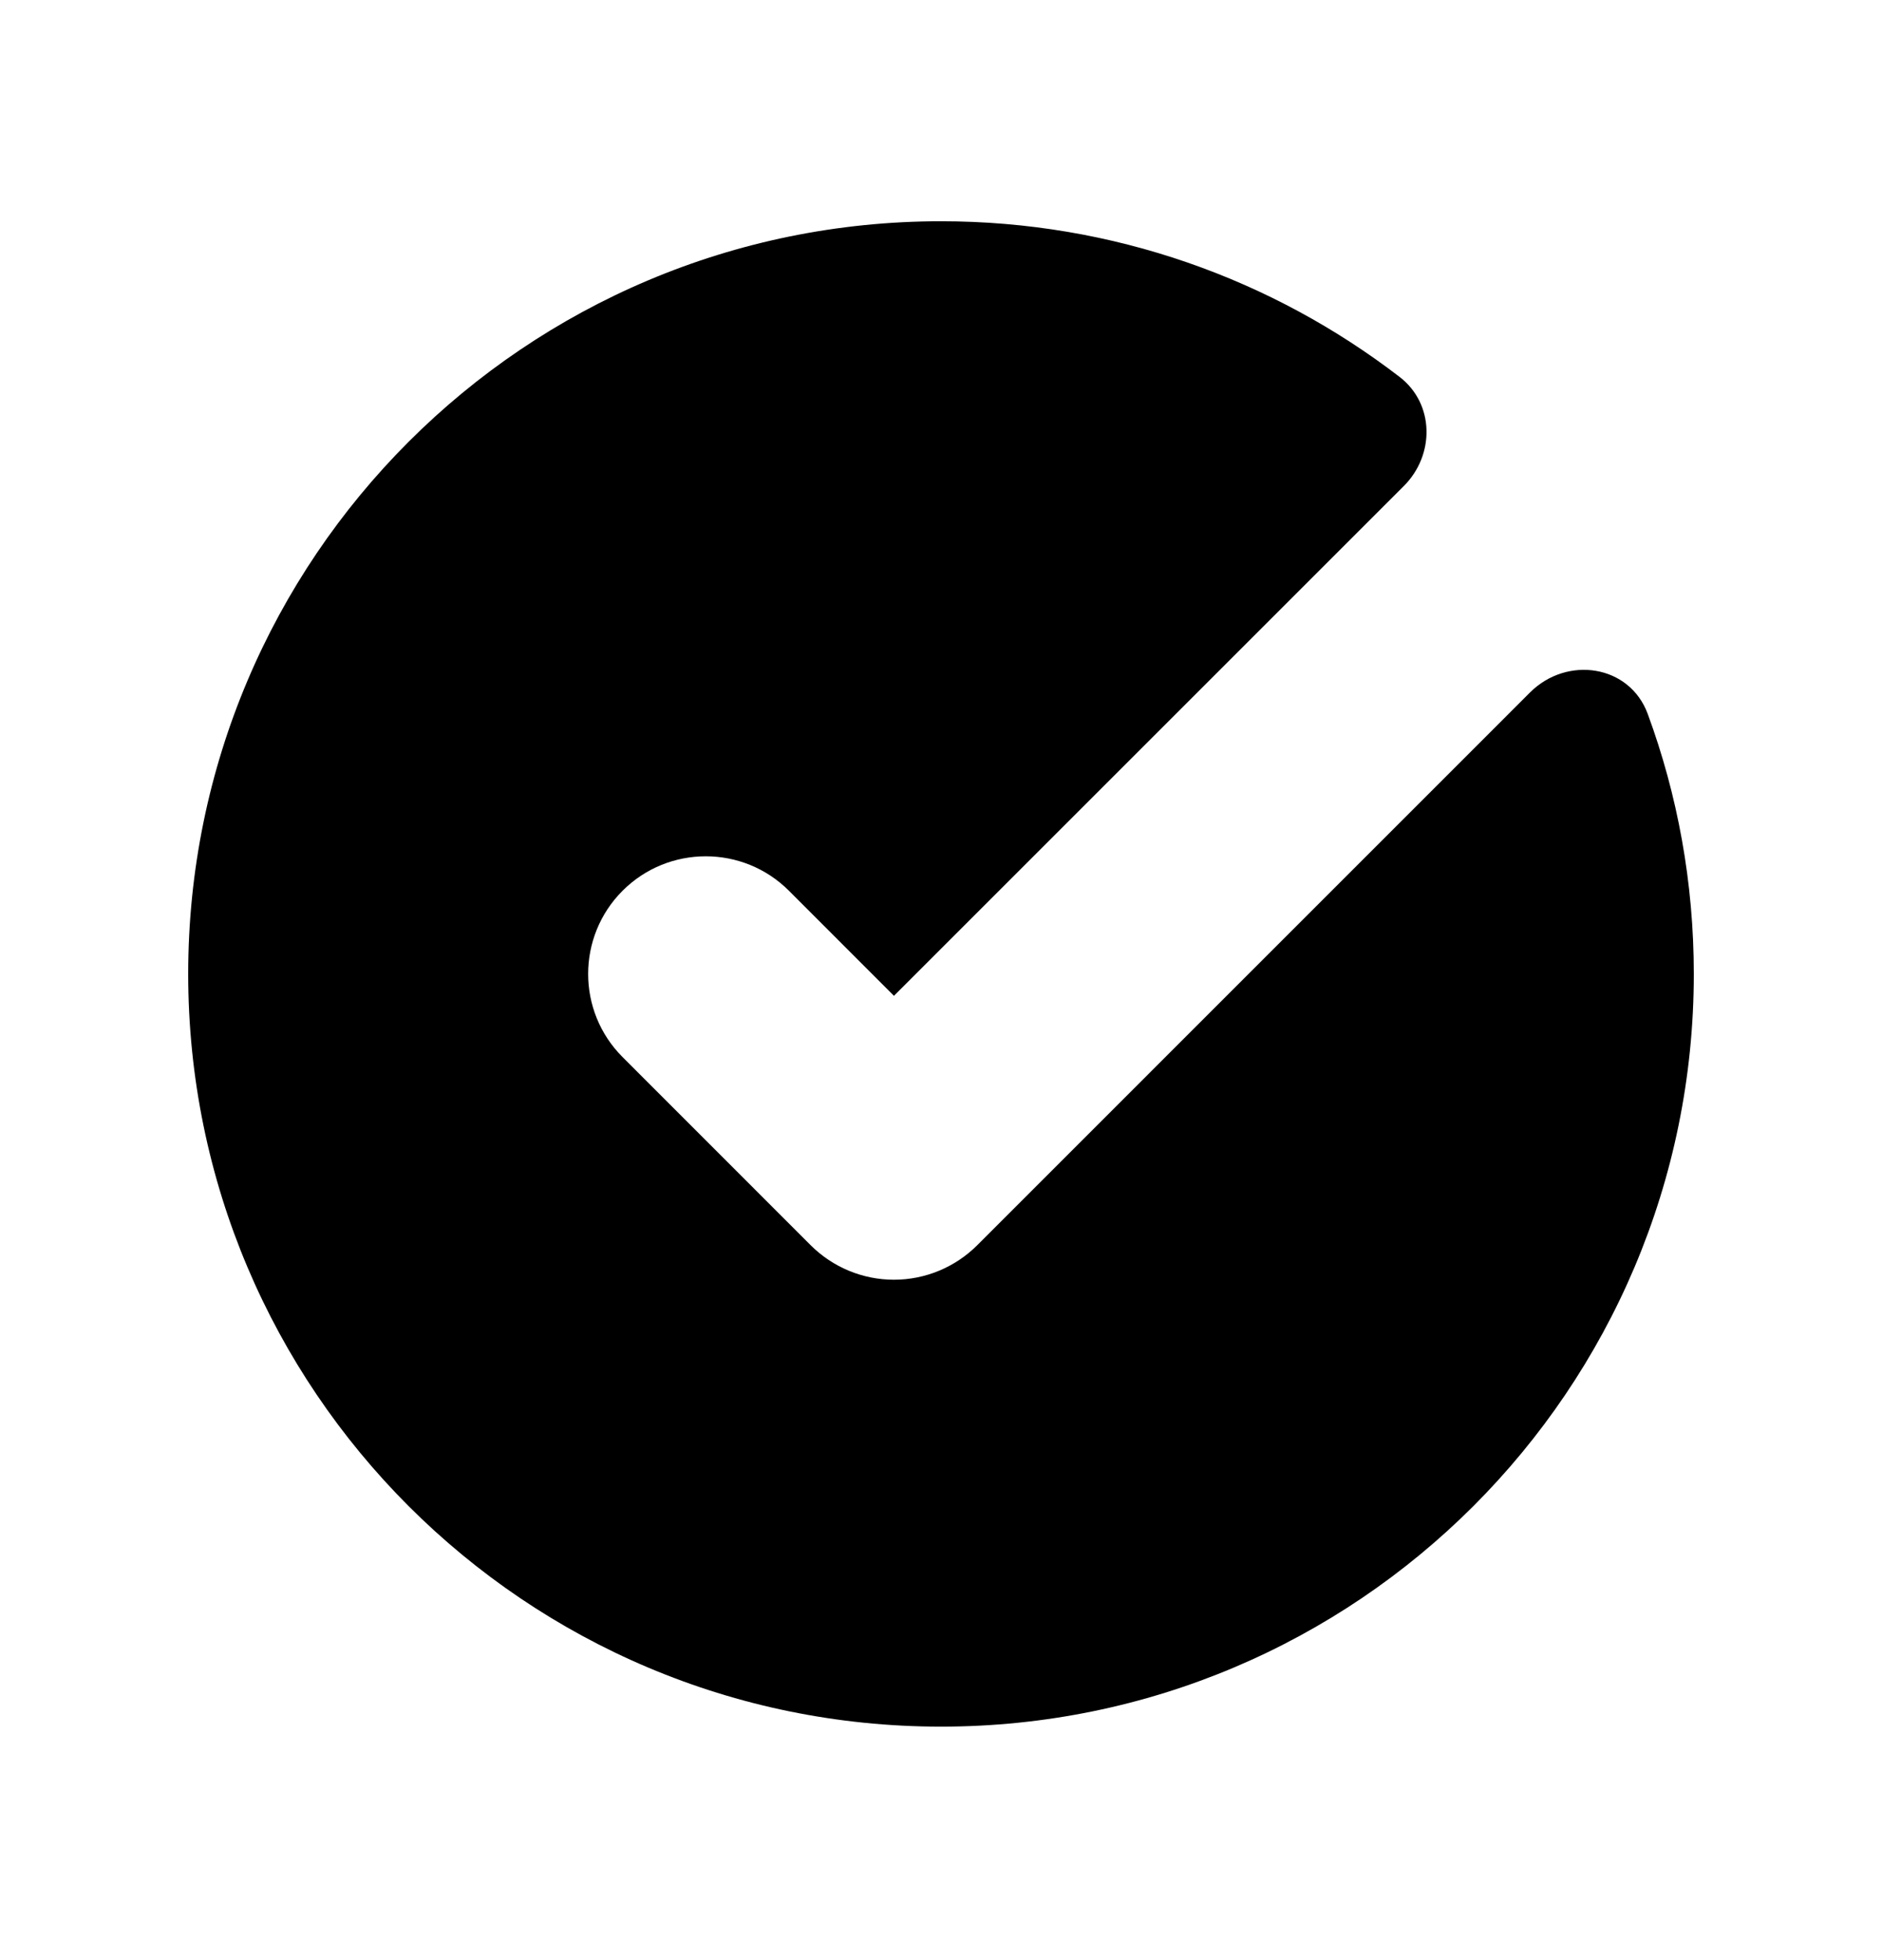 <svg width="24" height="25" viewBox="0 0 24 25" fill="none" xmlns="http://www.w3.org/2000/svg">
<path d="M12 22.022C17.302 22.022 21.6 17.724 21.6 12.422C21.6 11.257 21.393 10.14 21.013 9.107C20.782 8.478 19.984 8.359 19.51 8.833L12.461 15.883C12.179 16.164 11.798 16.322 11.4 16.322C11.002 16.322 10.621 16.164 10.339 15.883L7.939 13.482C7.354 12.897 7.354 11.947 7.939 11.361C8.525 10.775 9.475 10.775 10.061 11.361L11.4 12.701L17.902 6.199C18.299 5.802 18.294 5.151 17.849 4.808C16.23 3.563 14.201 2.822 12 2.822C6.698 2.822 2.4 7.12 2.4 12.422C2.4 17.724 6.698 22.022 12 22.022Z" fill="black"/>
</svg>
